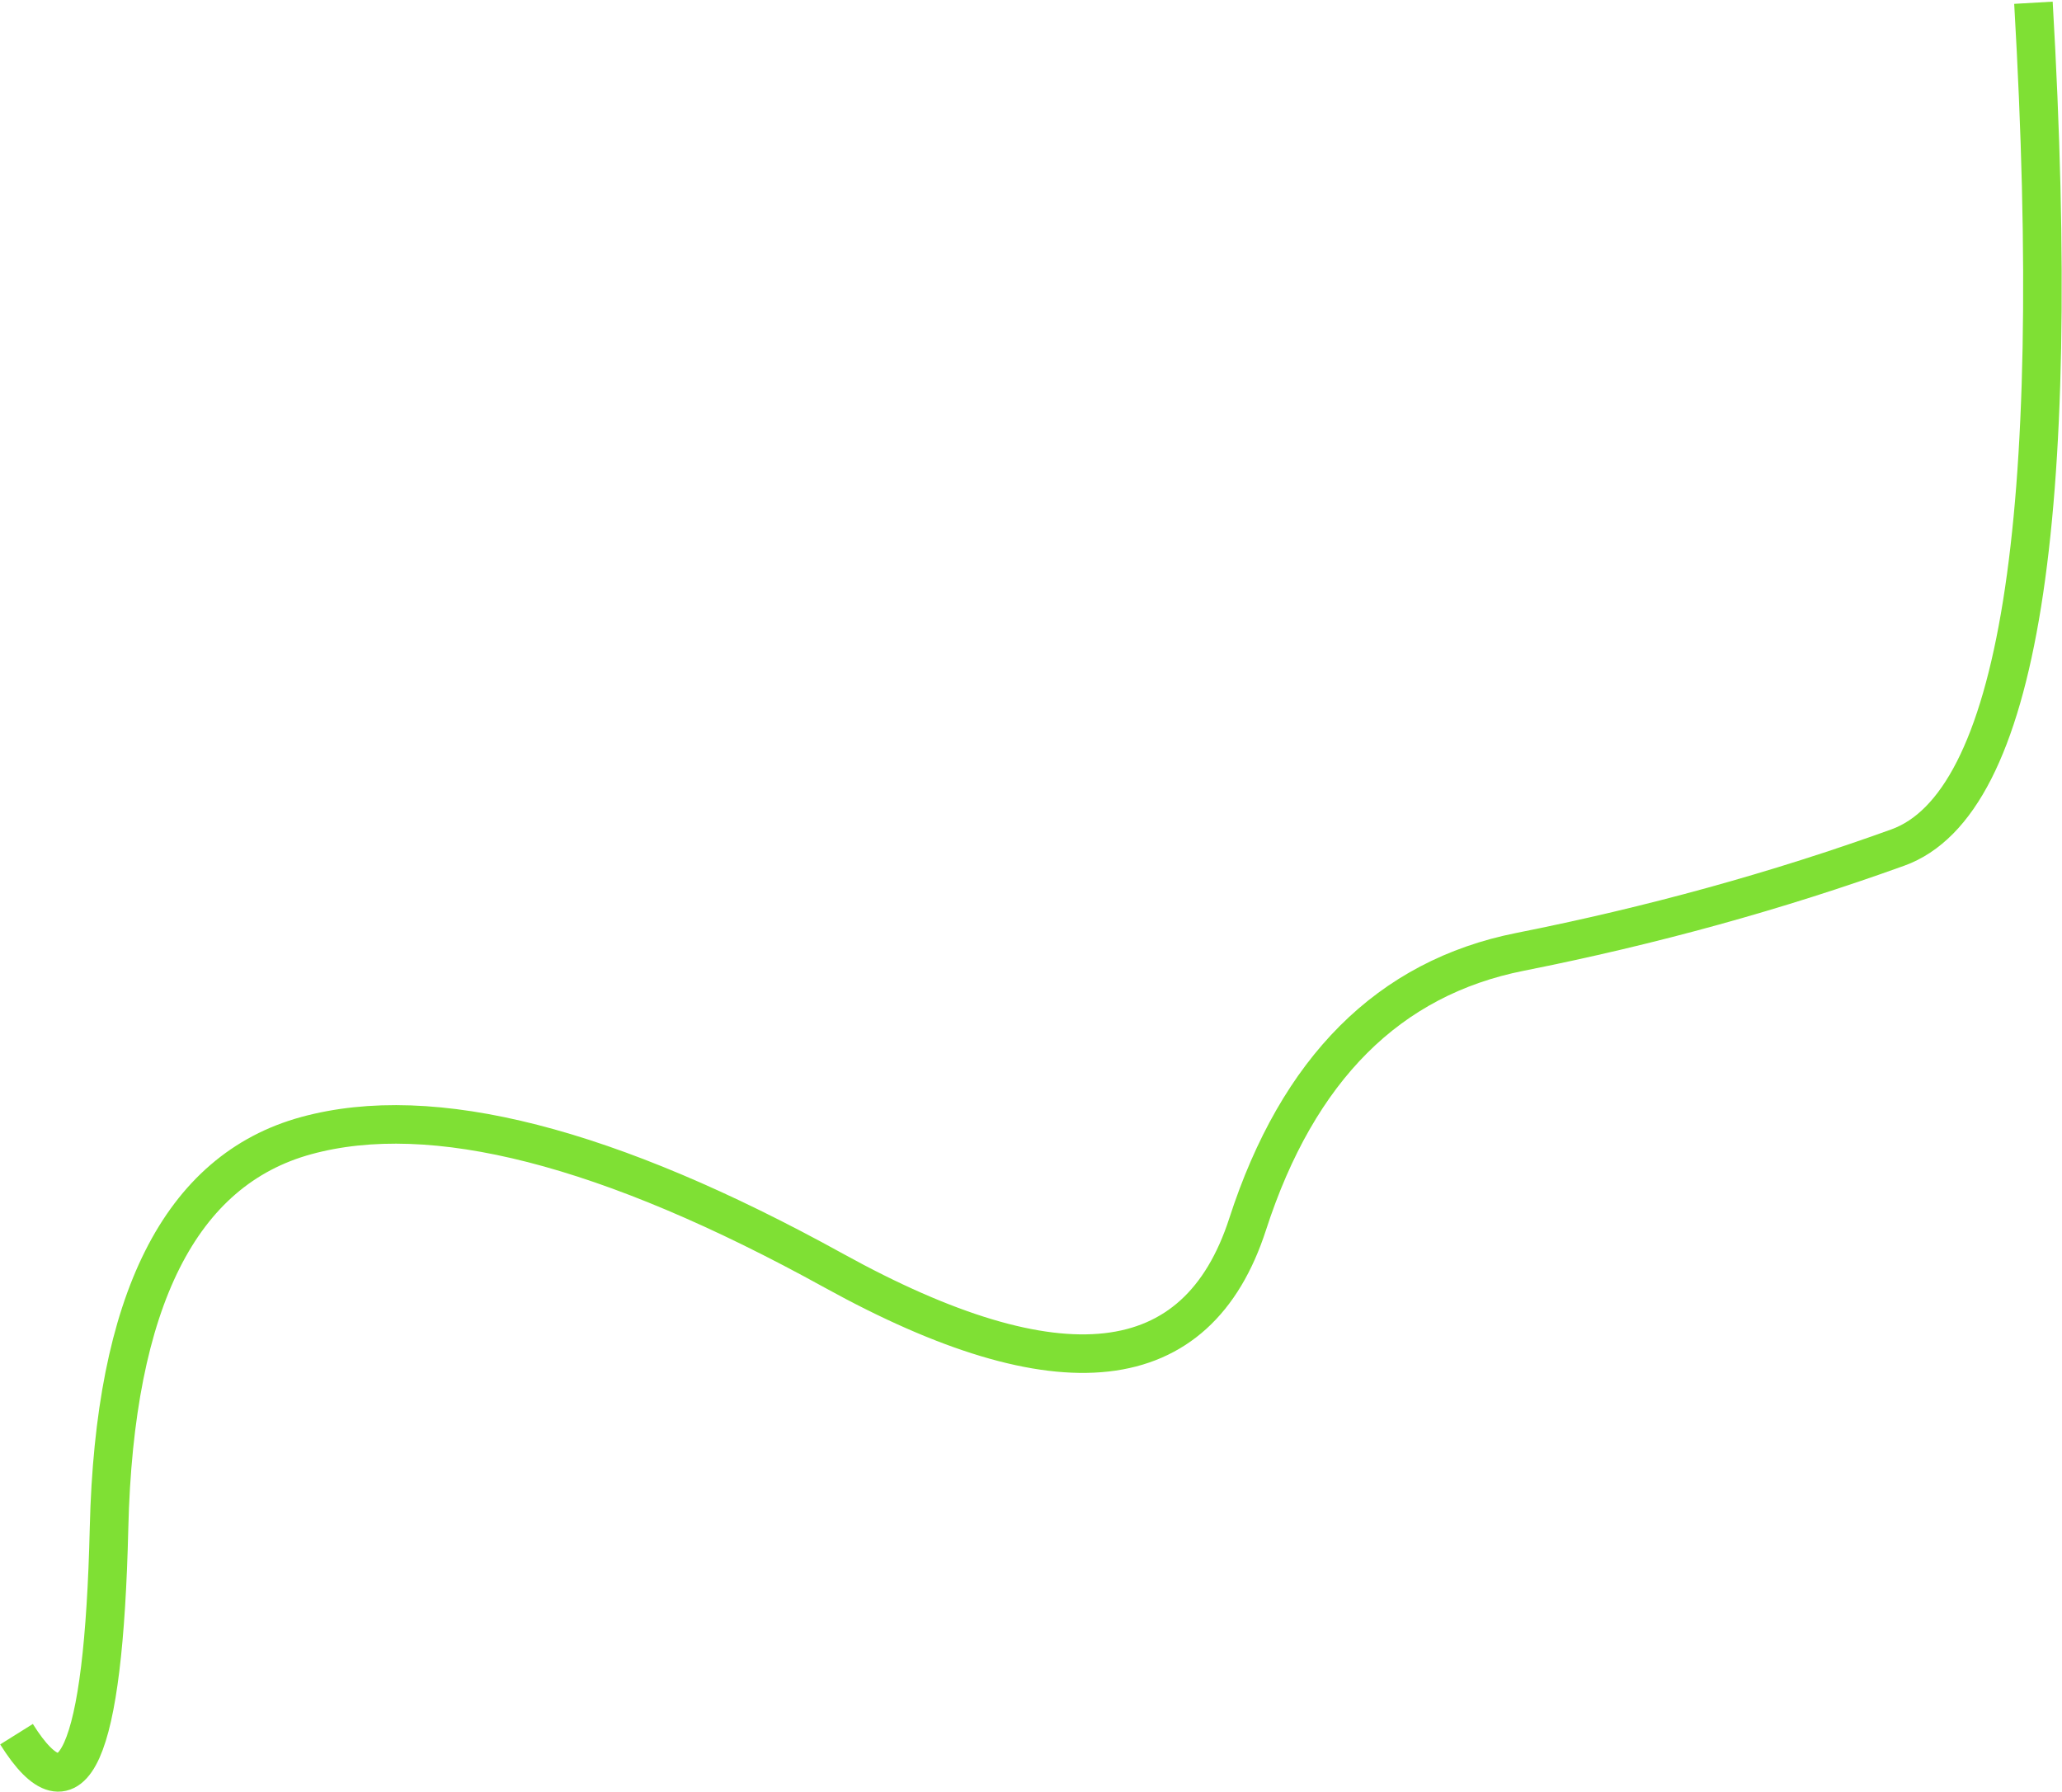 <svg width="749" height="651" viewBox="0 0 749 651" fill="none" xmlns="http://www.w3.org/2000/svg">
<path d="M738.626 1C749.542 189.816 733.124 292.118 689.371 307.908C645.618 323.698 599.888 336.328 552.18 345.799C504.472 355.27 471.477 388.247 453.195 444.729C434.914 501.211 384.801 506.841 302.857 461.617C220.914 416.394 157.043 400.043 111.244 412.565C65.446 425.086 41.566 472.624 39.604 555.178C37.642 637.732 26.441 662.681 6 630.026" stroke="#7FE034" stroke-width="14"/>
</svg>
